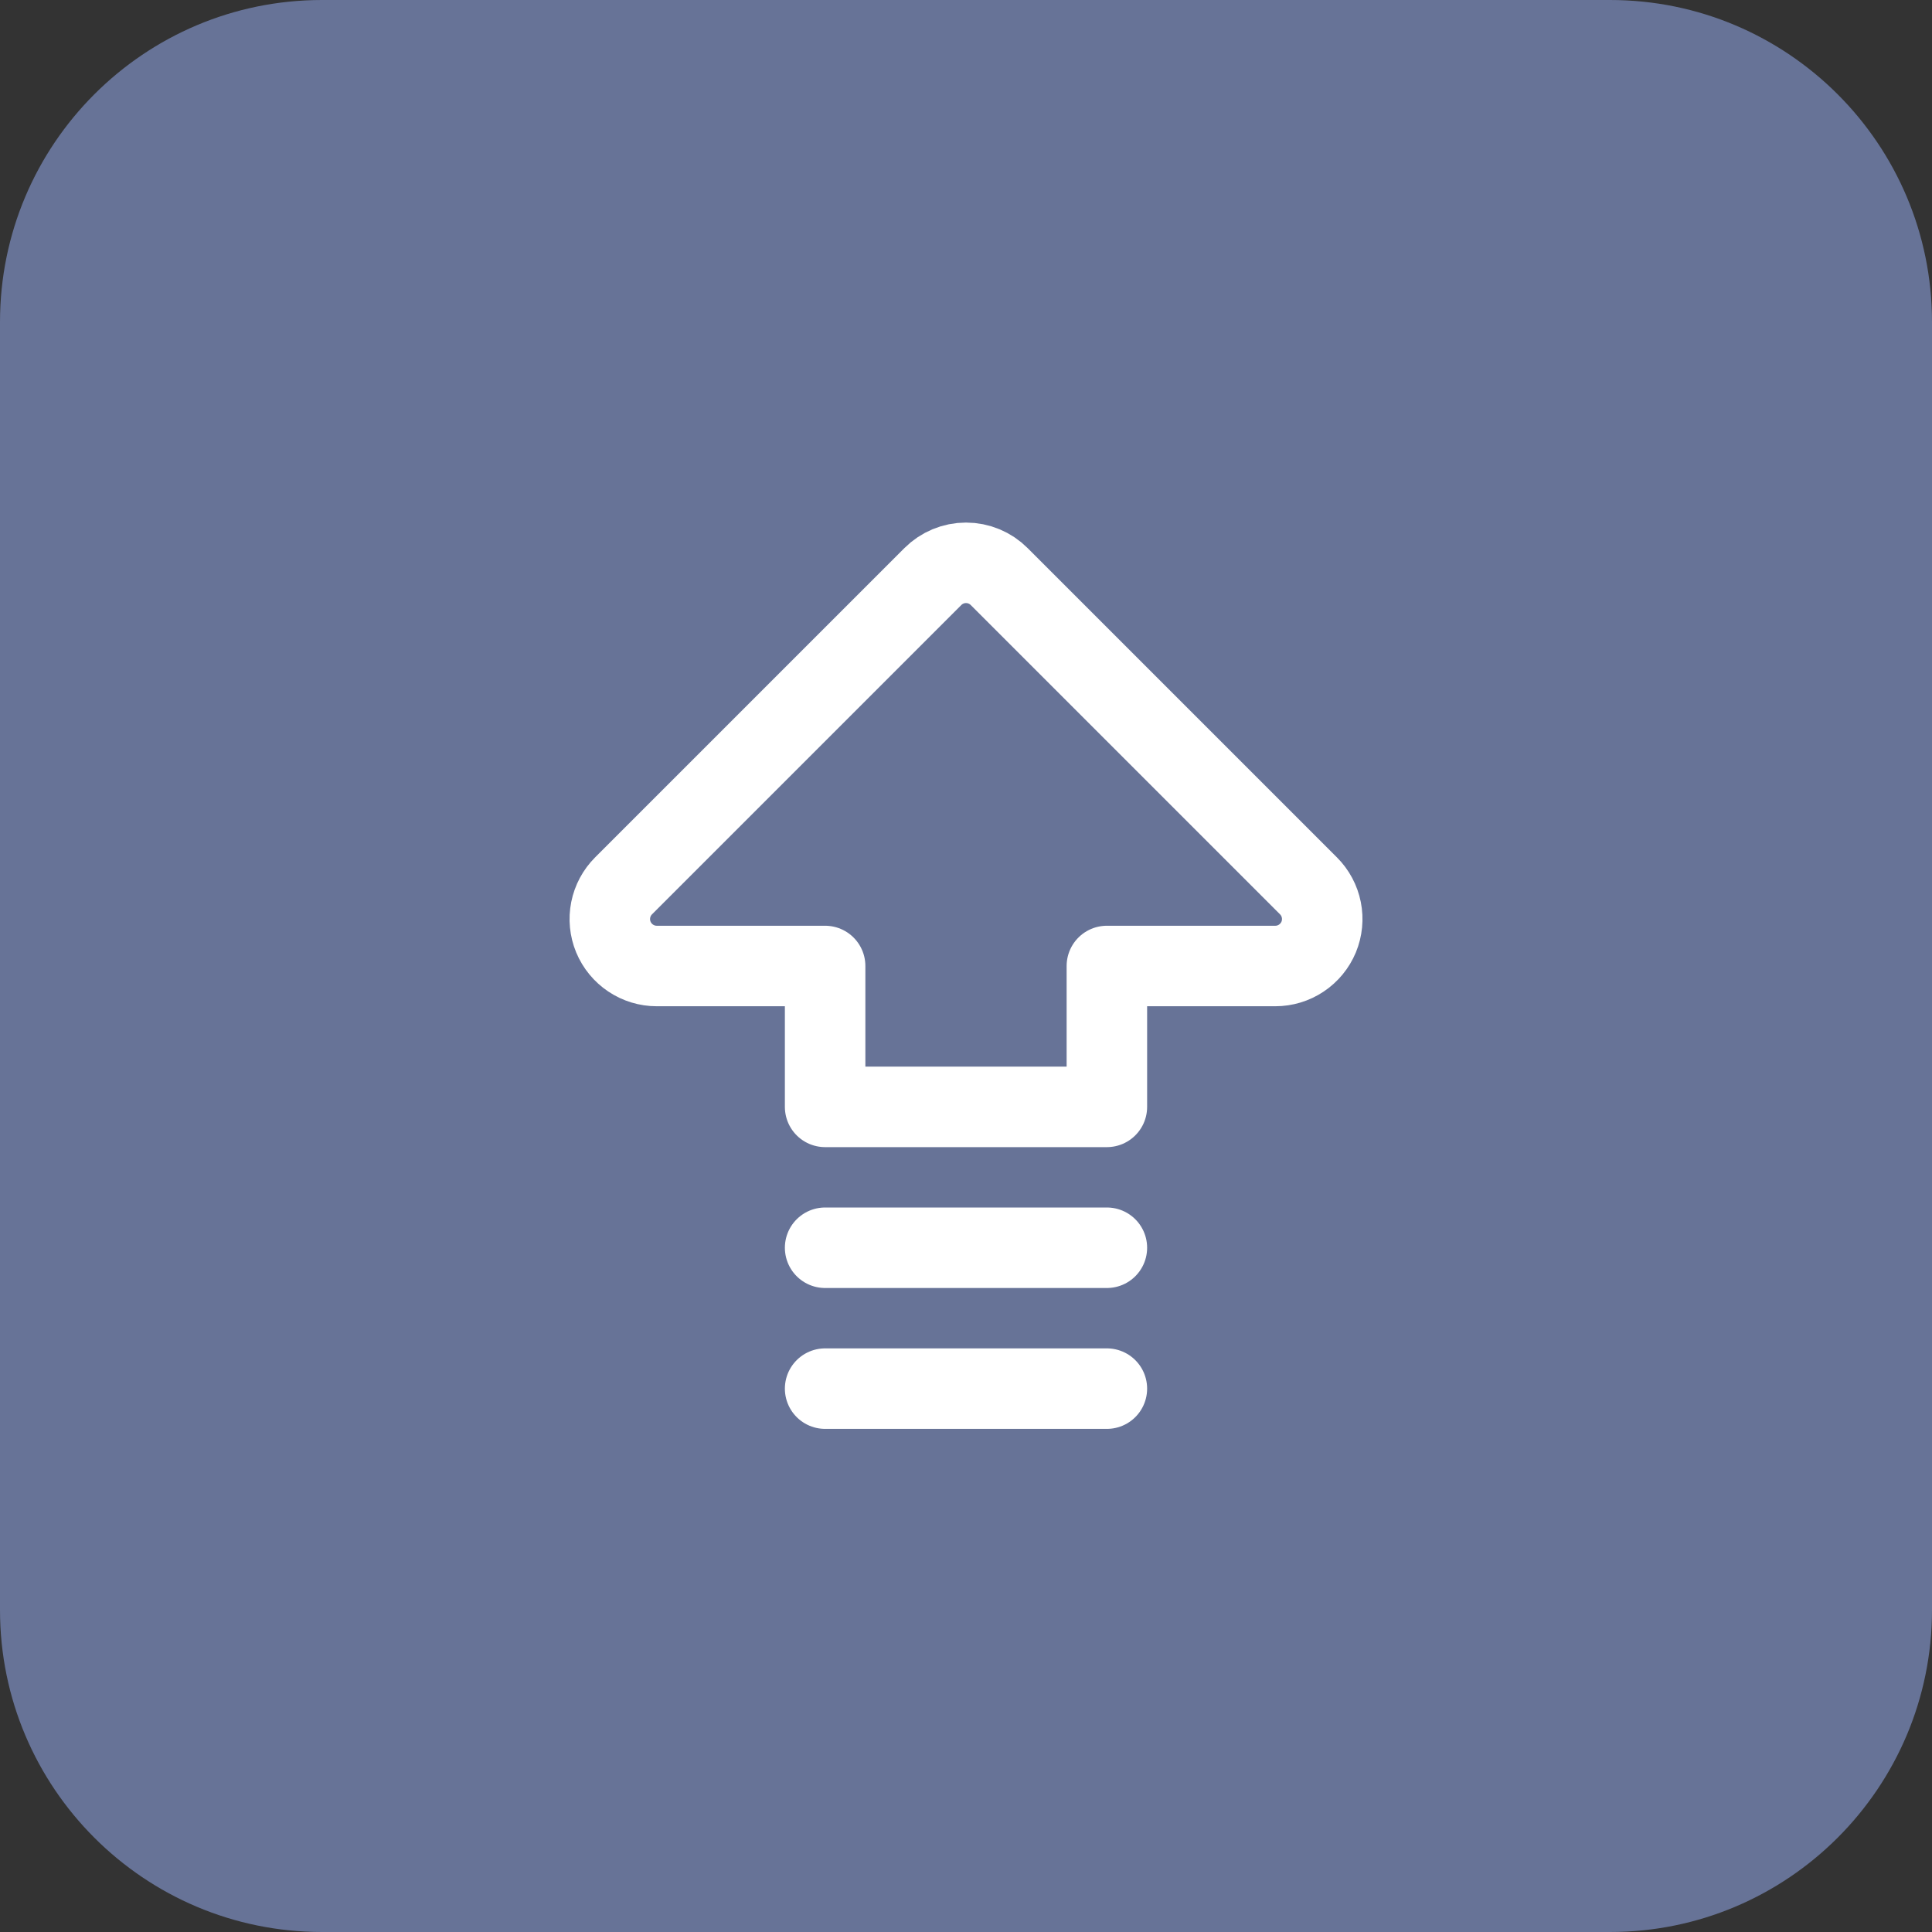 <svg width="48" height="48" viewBox="0 0 48 48" fill="none" xmlns="http://www.w3.org/2000/svg">
<rect x="0" y="0" width="48" height="48" fill="#333333" stroke="none"/>
<g clip-path="url(#clip0_45_3706)">
<g clip-path="url(#clip1_45_3706)">
<g clip-path="url(#clip2_45_3706)">
<path d="M8 48L40 48C44.418 48 48 44.418 48 40L48 8C48 3.582 44.418 0 40 0L8 0C3.582 0 0 3.582 0 8L0 40C0 44.418 3.582 48 8 48Z" fill="#677397"/>
<path d="M20.5 34.5H27.5M20.5 31H27.5M20.5 24H16.317C16.086 24 15.861 23.932 15.669 23.803C15.477 23.675 15.328 23.493 15.239 23.28C15.151 23.067 15.128 22.832 15.173 22.606C15.218 22.38 15.329 22.172 15.492 22.009L23.176 14.325C23.395 14.106 23.691 13.983 24 13.983C24.31 13.983 24.607 14.106 24.825 14.325L32.509 22.009C32.672 22.172 32.783 22.38 32.828 22.606C32.873 22.832 32.85 23.067 32.762 23.28C32.673 23.493 32.524 23.675 32.332 23.803C32.14 23.932 31.915 24 31.684 24H27.5V27.5H20.5V24Z" stroke="white" stroke-width="2" stroke-linecap="round" stroke-linejoin="round"/>
</g>
</g>
</g>
<defs>
<clipPath id="clip0_45_3706">
<rect width="48" height="48" fill="white"/>
</clipPath>
<clipPath id="clip1_45_3706">
<rect width="48" height="48" fill="white"/>
</clipPath>
<clipPath id="clip2_45_3706">
<rect width="48" height="48" fill="white"/>
</clipPath>
</defs>
</svg>
